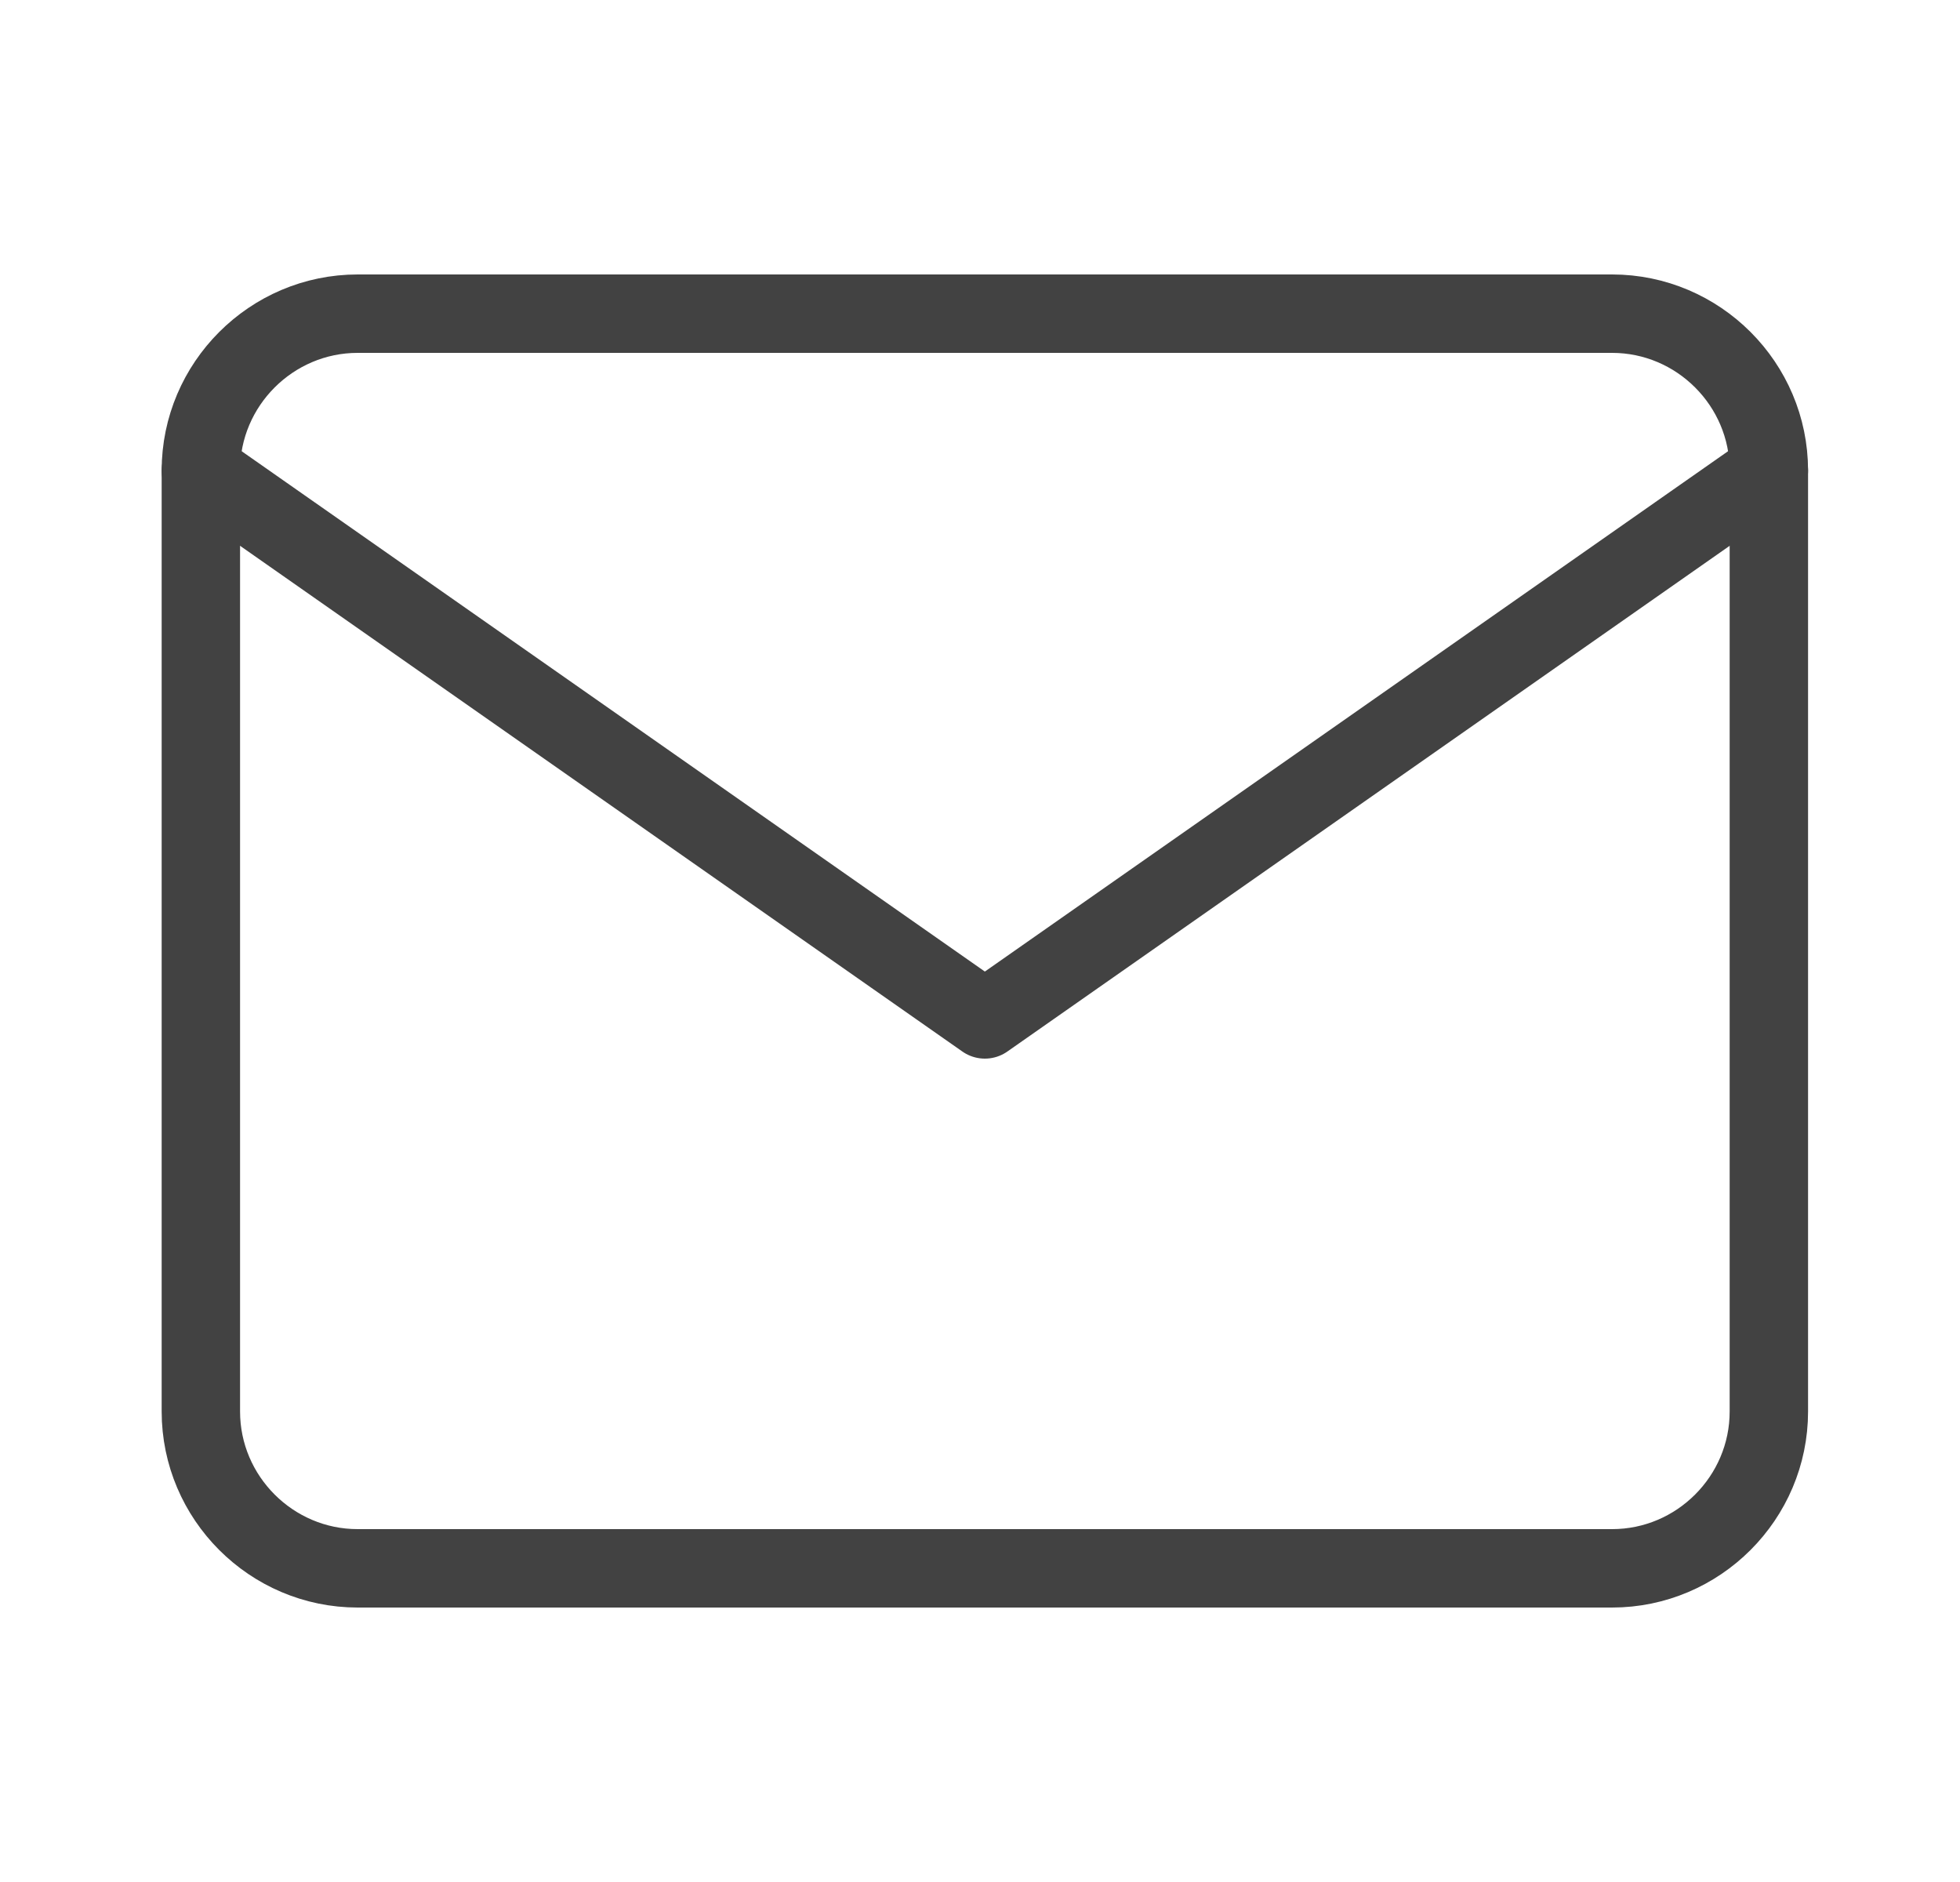 <svg width="25" height="24" viewBox="0 0 25 24" fill="none" xmlns="http://www.w3.org/2000/svg">
<path d="M4.562 4H20.562C21.663 4 22.562 4.9 22.562 6V18C22.562 19.1 21.663 20 20.562 20H4.562C3.462 20 2.562 19.1 2.562 18V6C2.562 4.9 3.462 4 4.562 4Z" stroke="#424242" stroke-linecap="round" stroke-linejoin="round"/>
<path d="M22.562 6L12.562 13L2.562 6" stroke="#424242" stroke-linecap="round" stroke-linejoin="round"/>
</svg>

